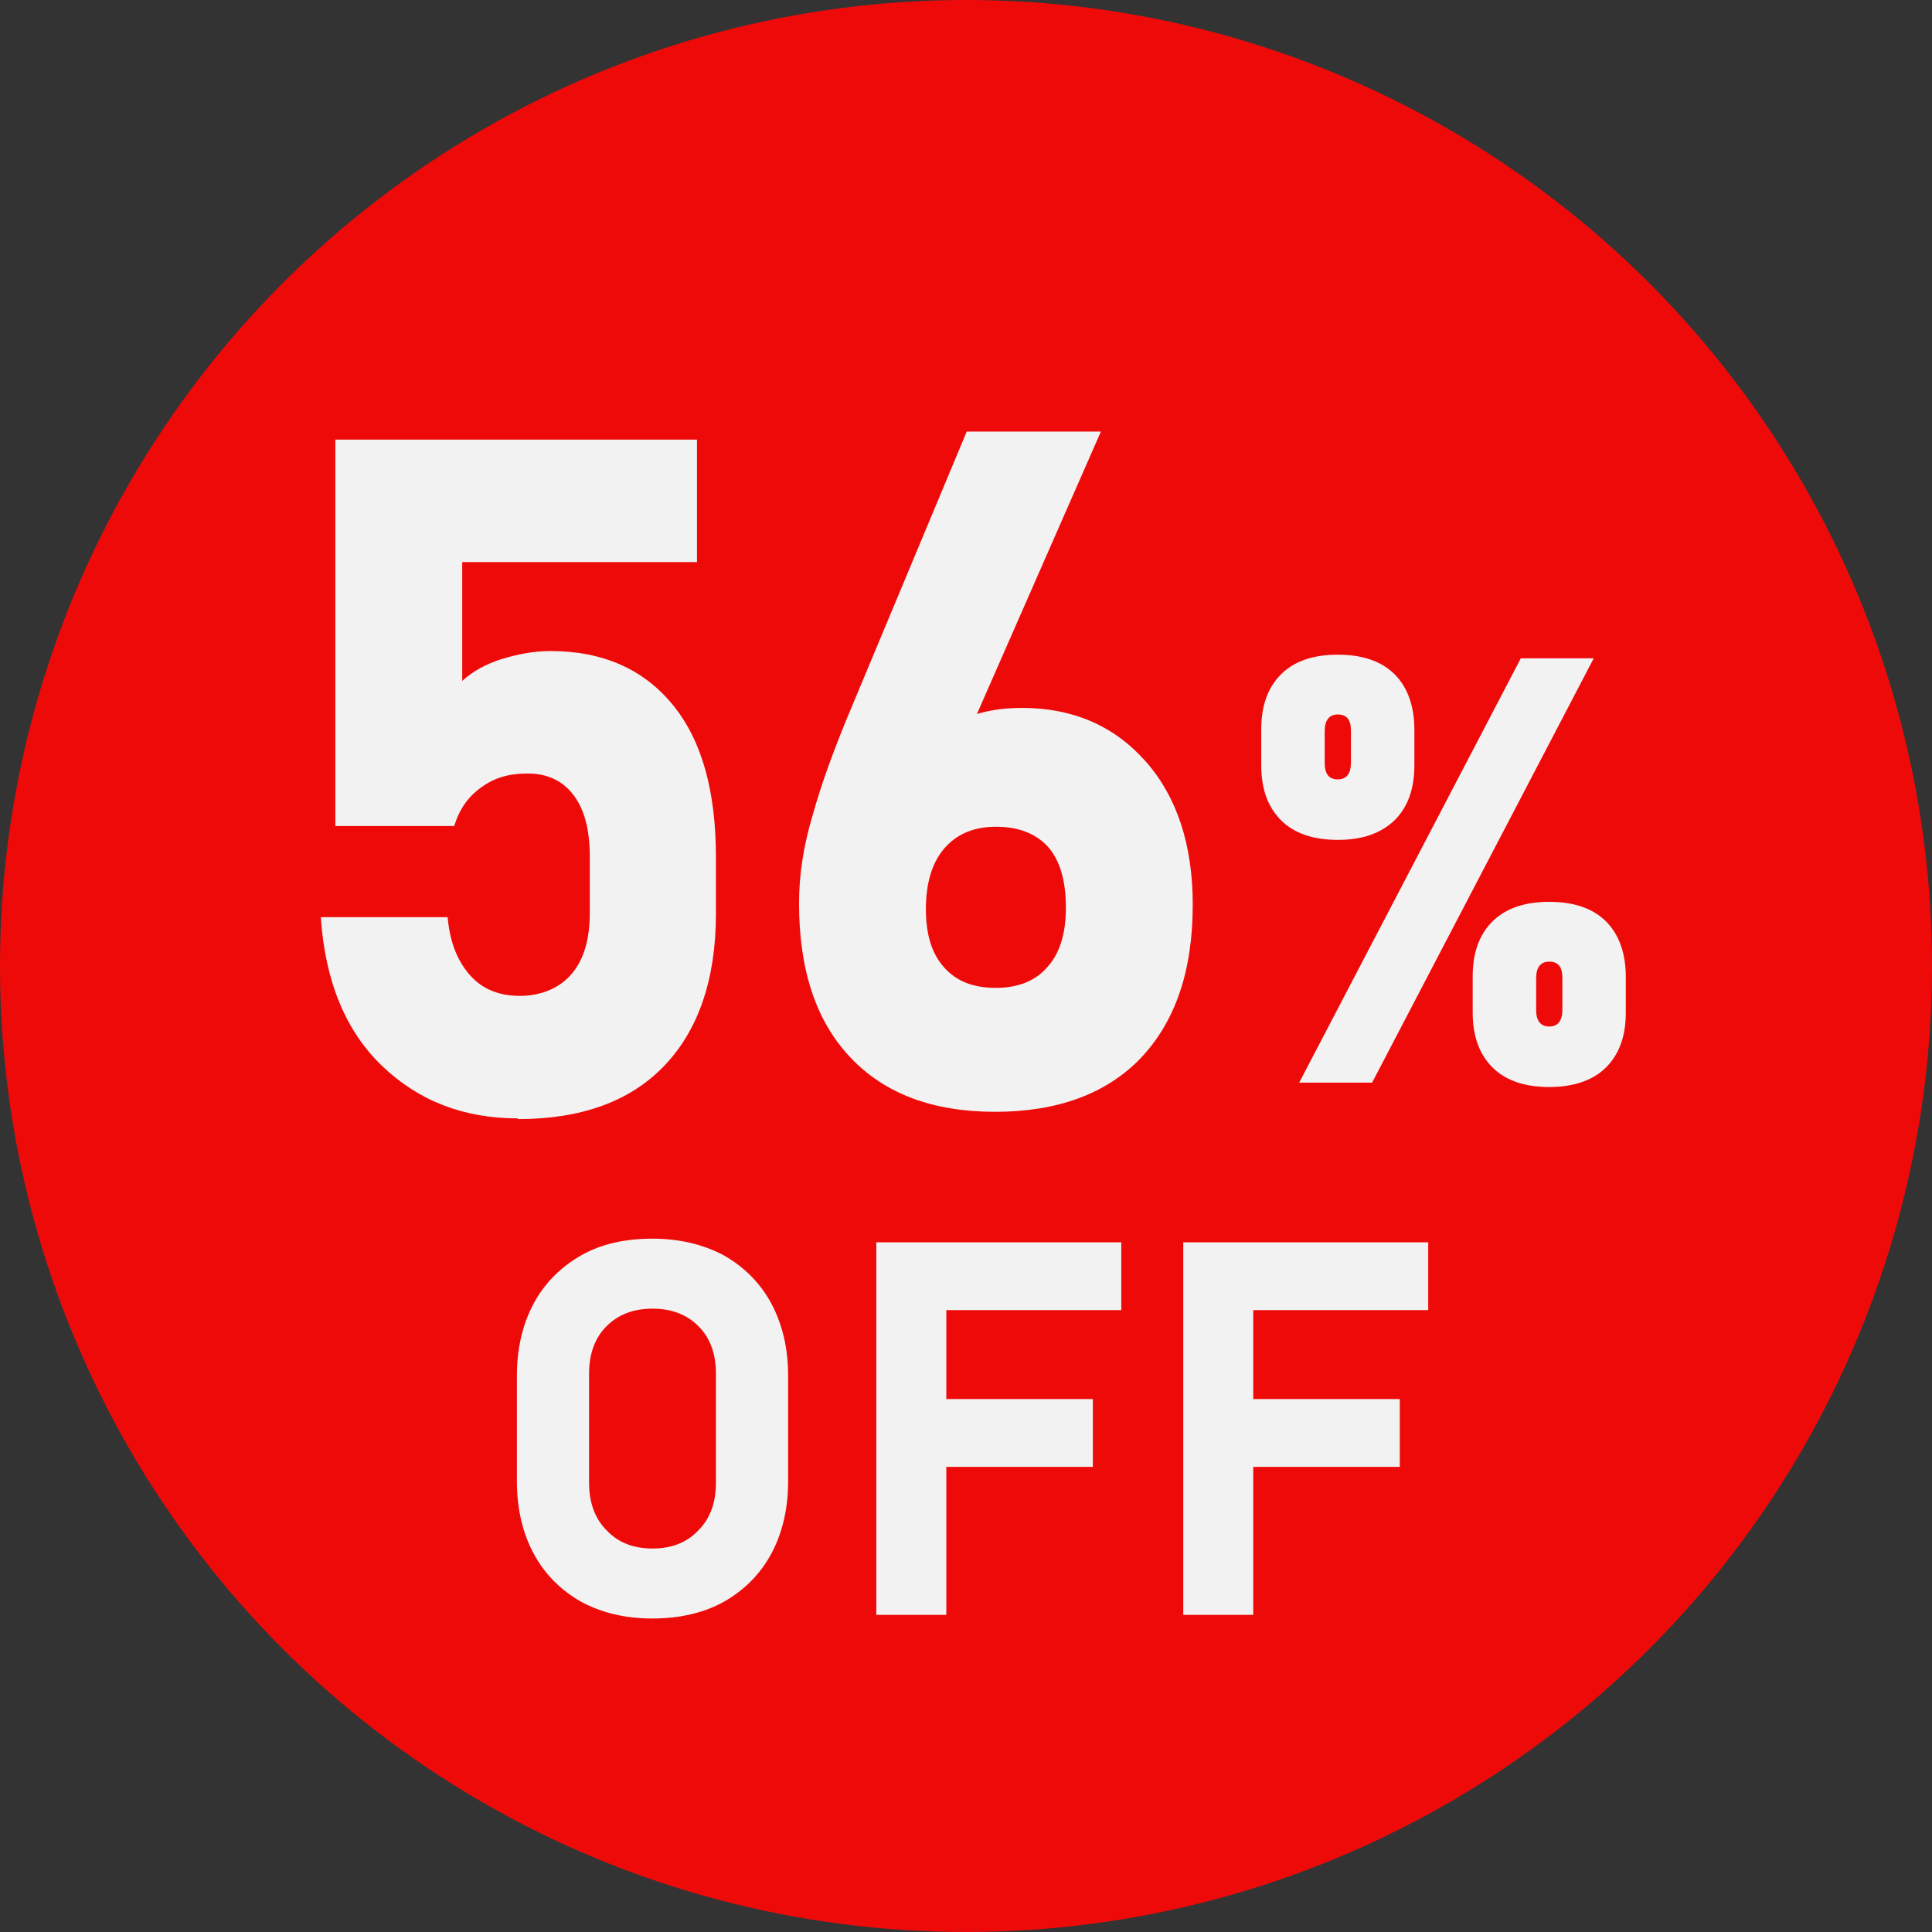 <?xml version="1.0" encoding="UTF-8"?>
<svg id="_レイヤー_1" data-name=" レイヤー 1" xmlns="http://www.w3.org/2000/svg" version="1.1" viewBox="0 0 265 265">
  <rect x="0" y="0" width="265" height="265" fill="#333333" stroke="none"/>
  <defs>
    <style>
      .cls-1 {
        fill: #f2f2f2;
      }

      .cls-1, .cls-2 {
        stroke-width: 0px;
      }

      .cls-2 {
        fill: #ef0a0a;
      }
    </style>
  </defs>
  <circle class="cls-2" cx="132.5" cy="132.5" r="132.5"/>
  <g>
    <path class="cls-1" d="M71,153.4c-7.4,0-13.6-2.4-18.6-7.2s-7.8-11.6-8.4-20.4h17.4c.3,3.5,1.4,6.1,3.1,8s4,2.8,6.8,2.8,5.4-1,7.1-3,2.5-4.8,2.5-8.4v-7.7c0-3.6-.7-6.4-2.2-8.4s-3.6-3-6.3-3-4.6.6-6.4,1.9-3,3-3.7,5.3h-16.3v-53h49.6v16.8h-32.2v16.3c1.4-1.3,3.2-2.3,5.4-3,2.3-.7,4.5-1.1,6.7-1.1,7.2,0,12.8,2.5,16.8,7.4s5.9,11.9,5.9,20.9v7.7c0,9-2.4,16-7.1,20.9-4.7,4.9-11.4,7.3-20.1,7.3h0Z"/>
    <path class="cls-1" d="M151,59.2l-20.1,45.8-3.1-2.3c1.1-2,2.7-3.4,4.9-4.3s4.7-1.3,7.5-1.3c7,0,12.7,2.5,17,7.4s6.4,11.5,6.4,19.6h0c0,9.1-2.4,16-7.1,21-4.7,4.9-11.4,7.4-20,7.4s-15.2-2.5-19.9-7.5-7-12-7-21.1h0c0-3.9.6-7.9,1.9-12.2,1.2-4.3,2.8-8.6,4.6-13l16.5-39.5h18.4ZM136.6,113.4c-3,0-5.4,1-7.1,3-1.7,2-2.5,4.8-2.5,8.3h0c0,3.5.8,6.1,2.5,8s4,2.8,7.1,2.8,5.5-1,7.1-2.9c1.7-1.9,2.5-4.6,2.5-8.1h0c0-3.7-.8-6.5-2.5-8.4-1.7-1.8-4-2.7-7.1-2.7h0Z"/>
  </g>
  <path class="cls-1" d="M183.5,115.2c-3.4,0-6-.9-7.8-2.7-1.8-1.8-2.7-4.3-2.7-7.5v-5c0-3.2.9-5.7,2.7-7.5s4.4-2.7,7.8-2.7,6,.9,7.8,2.7c1.8,1.8,2.7,4.4,2.7,7.6v4.9c0,3.2-.9,5.7-2.7,7.5-1.9,1.8-4.4,2.7-7.8,2.7ZM178.2,148.5l30.4-58.2h10l-30.4,58.2h-10ZM183.5,106.9c1.2,0,1.8-.8,1.8-2.3v-4.4c0-1.5-.6-2.2-1.8-2.2s-1.8.8-1.8,2.3v4.3c0,1.6.6,2.3,1.8,2.3ZM212.5,149.1c-3.4,0-6-.9-7.8-2.7s-2.7-4.3-2.7-7.5v-5c0-3.2.9-5.7,2.7-7.5s4.4-2.7,7.8-2.7,6,.9,7.8,2.7c1.8,1.8,2.7,4.4,2.7,7.6v4.9c0,3.2-.9,5.7-2.7,7.5s-4.5,2.7-7.8,2.7ZM212.5,140.8c1.2,0,1.8-.8,1.8-2.3v-4.4c0-1.5-.6-2.2-1.8-2.2s-1.8.8-1.8,2.3v4.3c0,1.5.6,2.3,1.8,2.3h0Z"/>
  <g>
    <path class="cls-1" d="M89.5,222c-3.8,0-7-.8-9.8-2.3-2.8-1.6-5-3.8-6.5-6.6s-2.3-6.1-2.3-9.9v-14.5c0-3.8.8-7.1,2.3-9.9,1.5-2.8,3.7-5,6.5-6.6s6.1-2.3,9.8-2.3,7,.8,9.8,2.3c2.8,1.6,5,3.8,6.5,6.6s2.3,6.1,2.3,9.9v14.5c0,3.8-.8,7.1-2.3,9.9-1.5,2.8-3.7,5-6.5,6.6-2.7,1.5-6,2.3-9.8,2.3ZM89.5,212.4c2.6,0,4.7-.8,6.3-2.5,1.6-1.6,2.4-3.8,2.4-6.5v-15c0-2.7-.8-4.9-2.4-6.5s-3.7-2.4-6.3-2.4-4.7.8-6.3,2.4c-1.6,1.6-2.4,3.8-2.4,6.5v15c0,2.7.8,4.9,2.4,6.5,1.6,1.7,3.7,2.5,6.3,2.5Z"/>
    <path class="cls-1" d="M120.2,221.5v-51.1h9.6v51.1h-9.6ZM123.7,179.7v-9.3h30.1v9.3h-30.1ZM123.7,201.2v-9.3h26.2v9.3h-26.2Z"/>
    <path class="cls-1" d="M162.3,221.5v-51.1h9.6v51.1h-9.6ZM165.8,179.7v-9.3h30.1v9.3h-30.1ZM165.8,201.2v-9.3h26.2v9.3h-26.2Z"/>
  </g>
</svg>